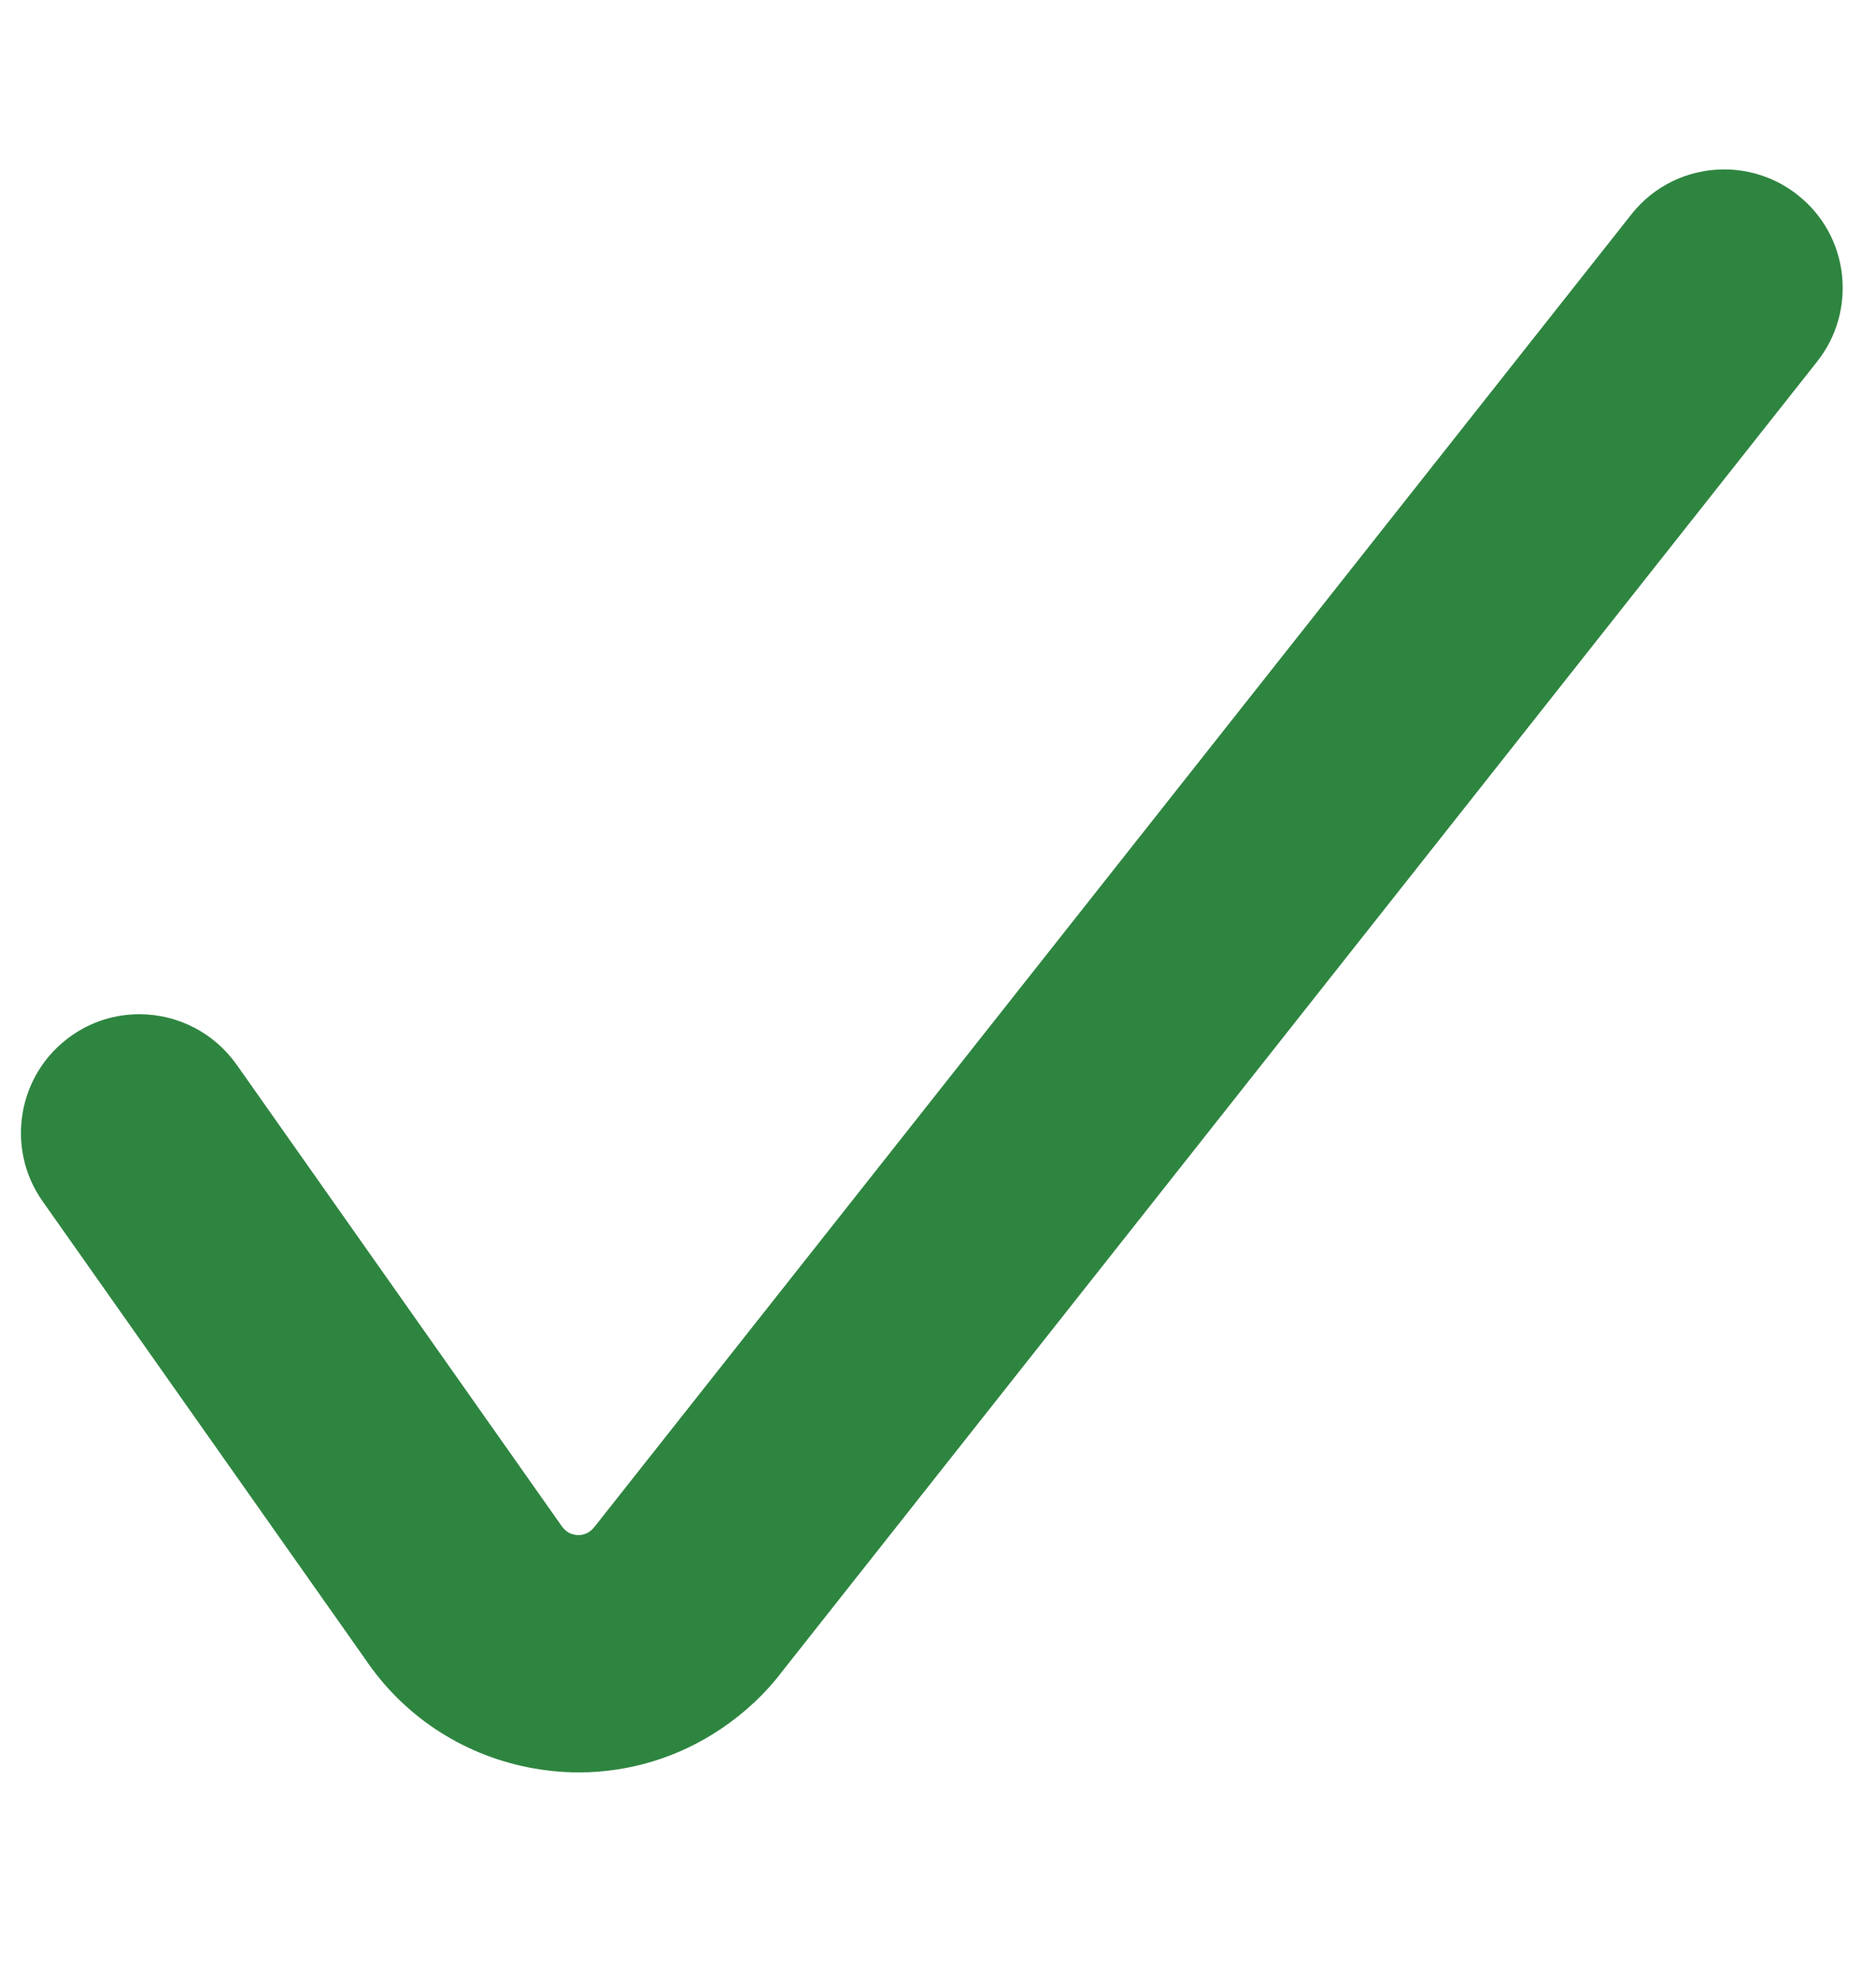 <svg width="18" height="19" viewBox="0 0 18 19" fill="none" xmlns="http://www.w3.org/2000/svg">
<g id="Checkmark Green">
<g id="Group 8787">
<path id="Check (Stroke)" d="M15.653 2.056C15.868 1.783 16.194 1.625 16.544 1.625C16.798 1.625 17.049 1.711 17.248 1.87C17.486 2.057 17.638 2.328 17.673 2.63C17.707 2.931 17.624 3.229 17.436 3.467L7.499 16.039C7.343 16.245 7.145 16.429 6.92 16.581C6.513 16.856 6.039 17 5.552 17C5.391 17 5.229 16.983 5.069 16.952L5.069 16.952C4.423 16.823 3.865 16.452 3.499 15.906L0.408 11.521C0.047 11.009 0.17 10.297 0.683 9.936C0.876 9.799 1.102 9.728 1.338 9.728C1.709 9.728 2.056 9.909 2.269 10.21L2.27 10.211L5.377 14.62C5.421 14.687 5.464 14.711 5.512 14.72L5.512 14.72C5.526 14.723 5.539 14.724 5.552 14.724C5.586 14.724 5.622 14.714 5.654 14.692C5.673 14.68 5.688 14.664 5.702 14.647L5.704 14.645L15.653 2.056Z" fill="#2E8540"/>
</g>
</g>
</svg>
